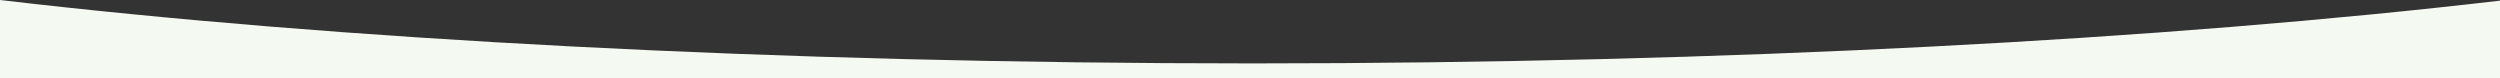 <?xml version="1.0" encoding="utf-8"?>
<!-- Generator: Adobe Illustrator 23.0.3, SVG Export Plug-In . SVG Version: 6.00 Build 0)  -->
<svg version="1.1" id="Layer_1" xmlns:xodm="http://www.corel.com/coreldraw/odm/2003"
	 xmlns="http://www.w3.org/2000/svg" xmlns:xlink="http://www.w3.org/1999/xlink" x="0px" y="0px" width="1920px" height="60px"
	 viewBox="0 0 1920 60" style="enable-background:new 0 0 1920 60;" xml:space="preserve">
<rect x="0" y="0" width="1920" height="60" fill="#333333" stroke="none"/>
<style type="text/css">
	.st0{fill-rule:evenodd;clip-rule:evenodd;fill:#F4FAF2;}
</style>
<path class="st0" d="M962,48.7C594,48.7,257.6,30.3,0,0v48.7V60h1920V48.7V0.5C1662.9,30.5,1328.1,48.7,962,48.7z"/>
</svg>
